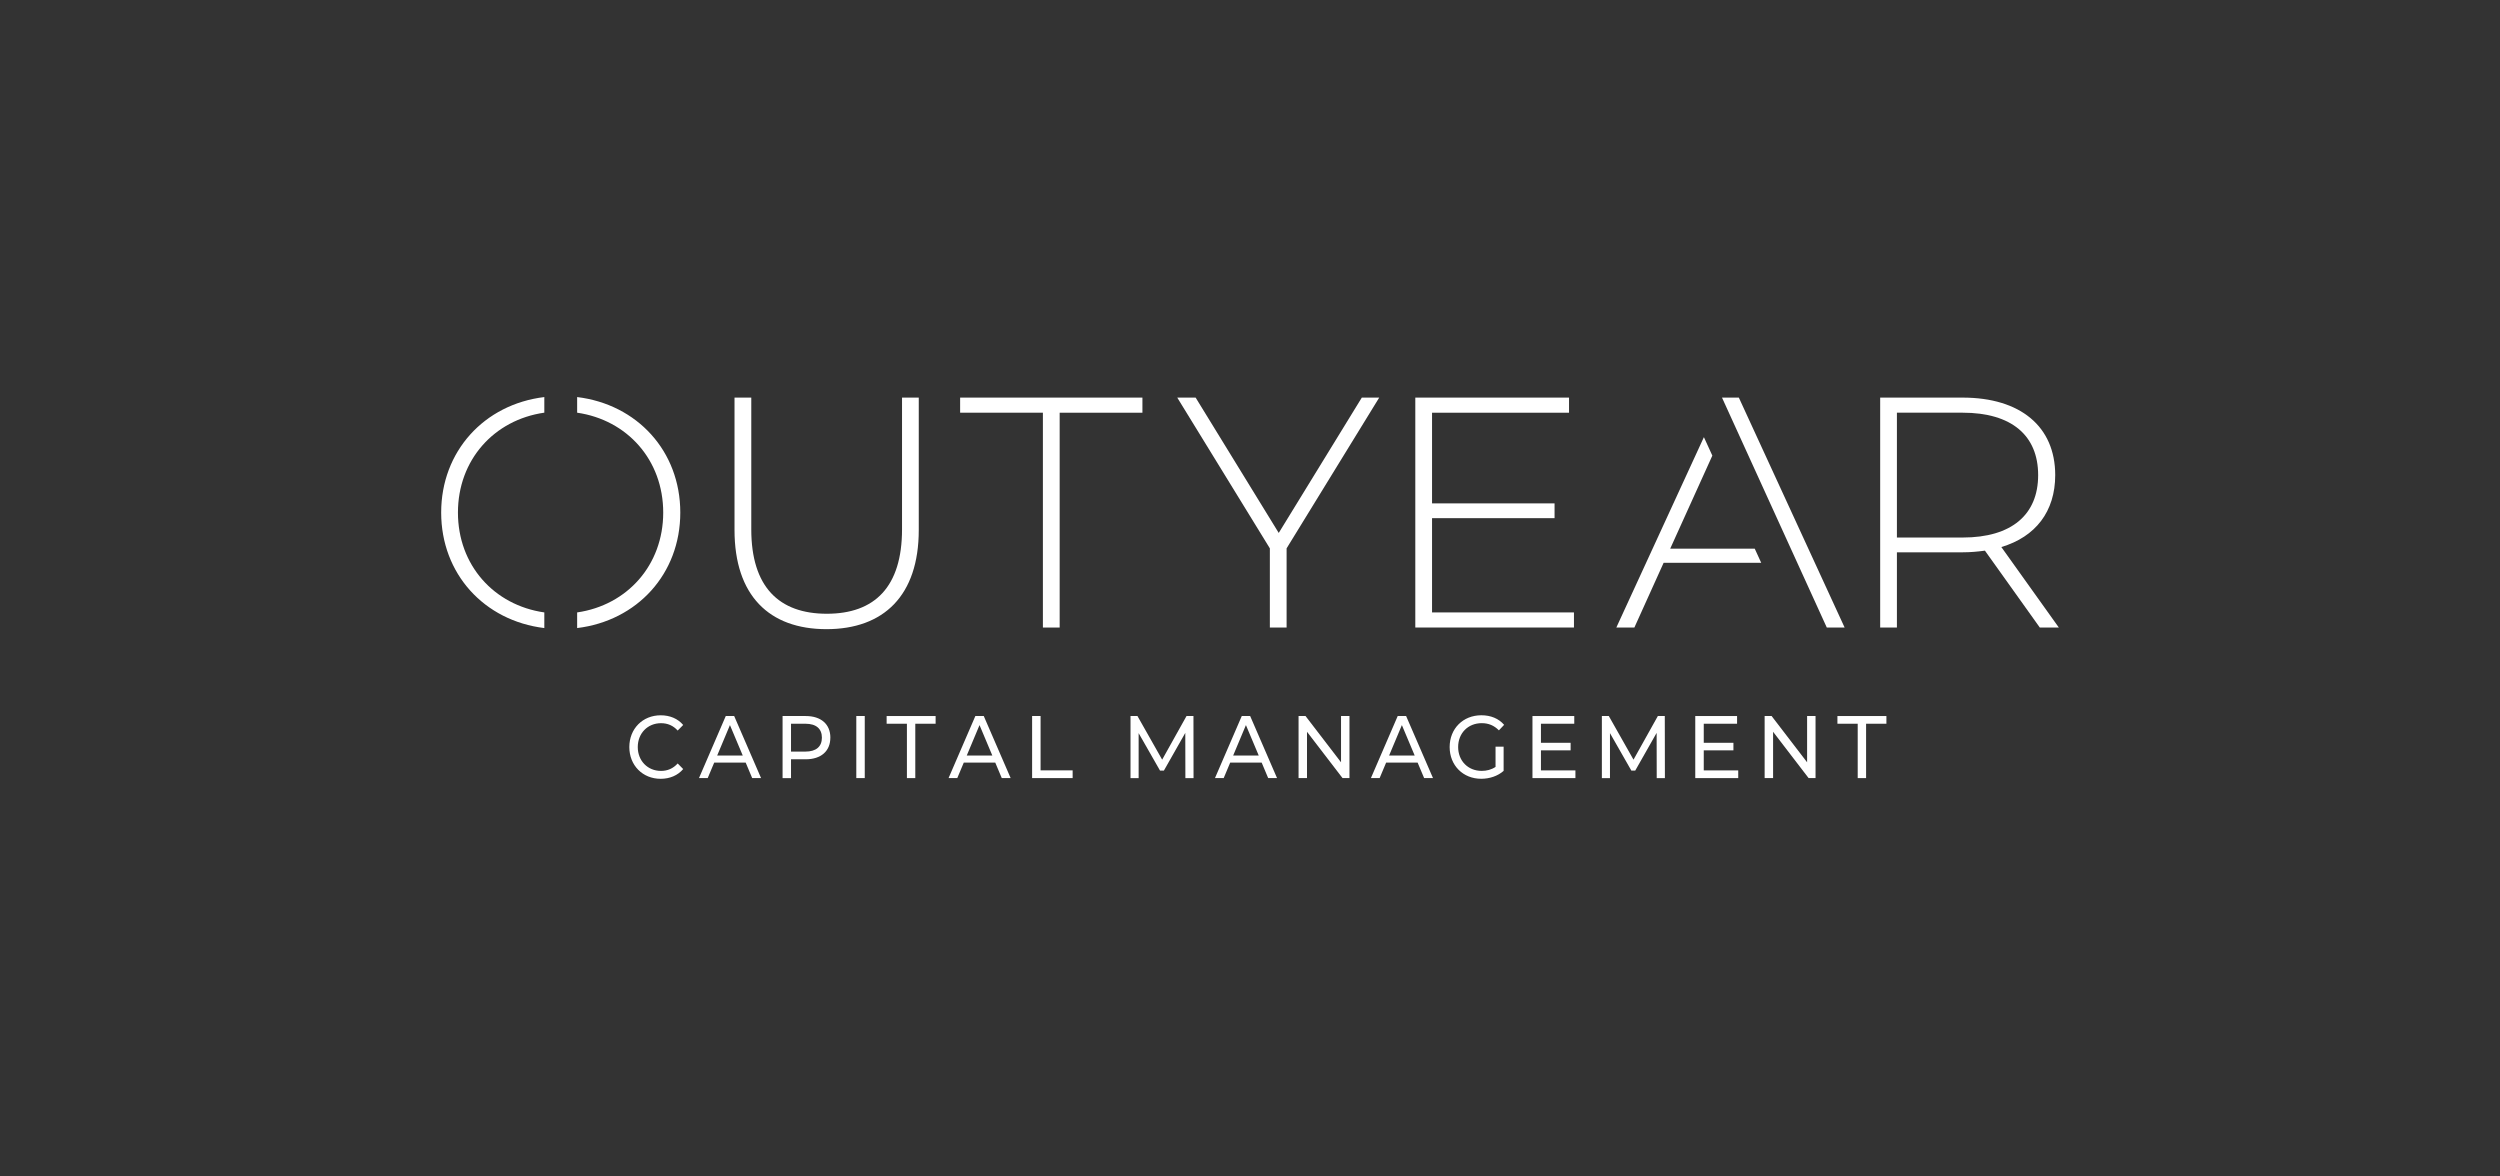 <svg width="170" height="80" viewBox="0 0 170 80" fill="none" xmlns="http://www.w3.org/2000/svg">
<rect x="0" y="0" width="170" height="80" fill="#333333" stroke="none"/>
<path d="M42.794 50.8C42.794 49.551 43.703 48.64 44.928 48.64C45.55 48.64 46.089 48.863 46.457 49.298L46.083 49.678C45.773 49.335 45.392 49.177 44.949 49.177C44.04 49.177 43.368 49.865 43.368 50.8C43.368 51.734 44.04 52.422 44.949 52.422C45.392 52.422 45.771 52.26 46.083 51.915L46.457 52.296C46.089 52.73 45.548 52.959 44.922 52.959C43.703 52.959 42.794 52.048 42.794 50.8Z" fill="white"/>
<path d="M50.706 51.855H48.567L48.124 52.91H47.531L49.353 48.688H49.923L51.752 52.91H51.149L50.706 51.855ZM50.506 51.374L49.636 49.306L48.769 51.374H50.506Z" fill="white"/>
<path d="M56.463 50.161C56.463 51.078 55.83 51.632 54.784 51.632H53.789V52.911H53.215V48.69H54.786C55.832 48.69 56.465 49.245 56.465 50.161H56.463ZM55.889 50.161C55.889 49.557 55.504 49.214 54.767 49.214H53.789V51.108H54.767C55.504 51.108 55.889 50.764 55.889 50.161Z" fill="white"/>
<path d="M58.229 48.688H58.803V52.91H58.229V48.688Z" fill="white"/>
<path d="M61.673 49.214H60.291V48.69H63.622V49.214H62.24V52.911H61.67V49.214H61.673Z" fill="white"/>
<path d="M67.677 51.855H65.538L65.095 52.91H64.502L66.325 48.688H66.895L68.724 52.91H68.12L67.677 51.855ZM67.477 51.374L66.608 49.306L65.74 51.374H67.477Z" fill="white"/>
<path d="M70.184 48.688H70.759V52.385H72.939V52.91H70.184V48.688Z" fill="white"/>
<path d="M80.606 52.911L80.6 49.836L79.145 52.4H78.881L77.427 49.853V52.911H76.875V48.69H77.348L79.027 51.657L80.683 48.69H81.155L81.161 52.911H80.61H80.606Z" fill="white"/>
<path d="M85.793 51.855H83.654L83.211 52.91H82.618L84.441 48.688H85.01L86.839 52.91H86.236L85.793 51.855ZM85.593 51.374L84.723 49.306L83.856 51.374H85.593Z" fill="white"/>
<path d="M91.764 48.688V52.91H91.292L88.876 49.761V52.91H88.302V48.688H88.774L91.19 51.836V48.688H91.766H91.764Z" fill="white"/>
<path d="M96.397 51.855H94.258L93.815 52.91H93.222L95.045 48.688H95.615L97.444 52.91H96.841L96.397 51.855ZM96.198 51.374L95.328 49.306L94.46 51.374H96.198Z" fill="white"/>
<path d="M101.695 50.775H102.246V52.42C101.842 52.776 101.285 52.957 100.721 52.957C99.485 52.957 98.576 52.046 98.576 50.798C98.576 49.549 99.485 48.638 100.733 48.638C101.372 48.638 101.913 48.861 102.281 49.289L101.925 49.664C101.593 49.327 101.212 49.175 100.758 49.175C99.826 49.175 99.154 49.857 99.154 50.798C99.154 51.738 99.826 52.42 100.754 52.42C101.093 52.42 101.41 52.341 101.697 52.15V50.775H101.695Z" fill="white"/>
<path d="M107.129 52.387V52.911H104.208V48.69H107.05V49.214H104.784V50.51H106.802V51.024H104.784V52.387H107.131H107.129Z" fill="white"/>
<path d="M112.657 52.911L112.651 49.836L111.196 52.4H110.932L109.478 49.853V52.911H108.927V48.69H109.399L111.078 51.657L112.734 48.69H113.206L113.213 52.911H112.661H112.657Z" fill="white"/>
<path d="M118.2 52.387V52.911H115.278V48.69H118.121V49.214H115.855V50.51H117.873V51.024H115.855V52.387H118.202H118.2Z" fill="white"/>
<path d="M123.457 48.688V52.91H122.985L120.57 49.761V52.91H119.995V48.688H120.468L122.883 51.836V48.688H123.459H123.457Z" fill="white"/>
<path d="M126.326 49.214H124.945V48.69H128.276V49.214H126.894V52.911H126.324V49.214H126.326Z" fill="white"/>
<path d="M49.947 36.038V27.037H51.087V35.994C51.087 39.904 52.963 41.735 56.224 41.735C59.484 41.735 61.338 39.904 61.338 35.994V27.037H62.476V36.038C62.476 40.505 60.087 42.783 56.201 42.783C52.314 42.783 49.947 40.505 49.947 36.038Z" fill="white"/>
<path d="M70.917 28.063H65.289V27.037H77.685V28.065H72.057V42.673H70.917V28.063Z" fill="white"/>
<path d="M87.489 37.288V42.671H86.35V37.288L80.053 27.037H81.303L86.954 36.24L92.603 27.037H93.787L87.489 37.288Z" fill="white"/>
<path d="M107.029 41.643V42.671H96.241V27.037H106.694V28.065H97.379V34.23H105.71V35.235H97.379V41.645H107.029V41.643Z" fill="white"/>
<path d="M138.706 42.671L134.975 37.444C134.484 37.511 133.993 37.557 133.457 37.557H128.99V42.671H127.852V27.037H133.457C137.387 27.037 139.755 29.004 139.755 32.307C139.755 34.785 138.415 36.506 136.091 37.199L140 42.671H138.704H138.706ZM133.457 36.552C136.806 36.552 138.594 34.989 138.594 32.307C138.594 29.626 136.806 28.063 133.457 28.063H128.99V36.55H133.457V36.552Z" fill="white"/>
<path d="M37.014 41.645C33.589 41.154 31.14 38.429 31.14 34.854C31.14 31.28 33.589 28.552 37.014 28.061V27C32.923 27.495 30 30.691 30 34.854C30 39.017 32.923 42.211 37.014 42.708V41.647V41.645Z" fill="white"/>
<path d="M39.246 27V28.063C42.65 28.556 45.099 31.282 45.099 34.854C45.099 38.426 42.652 41.152 39.246 41.645V42.708C43.32 42.213 46.26 39.036 46.26 34.854C46.26 30.672 43.322 27.495 39.246 27Z" fill="white"/>
<path d="M124.221 42.671H125.434L118.241 27.037H117.101L117.099 27.044L124.221 42.671Z" fill="white"/>
<path d="M119.323 37.311H113.573L116.439 30.982L115.865 29.726L109.911 42.671H111.138L113.127 38.27H119.762L119.323 37.311Z" fill="white"/>
</svg>
